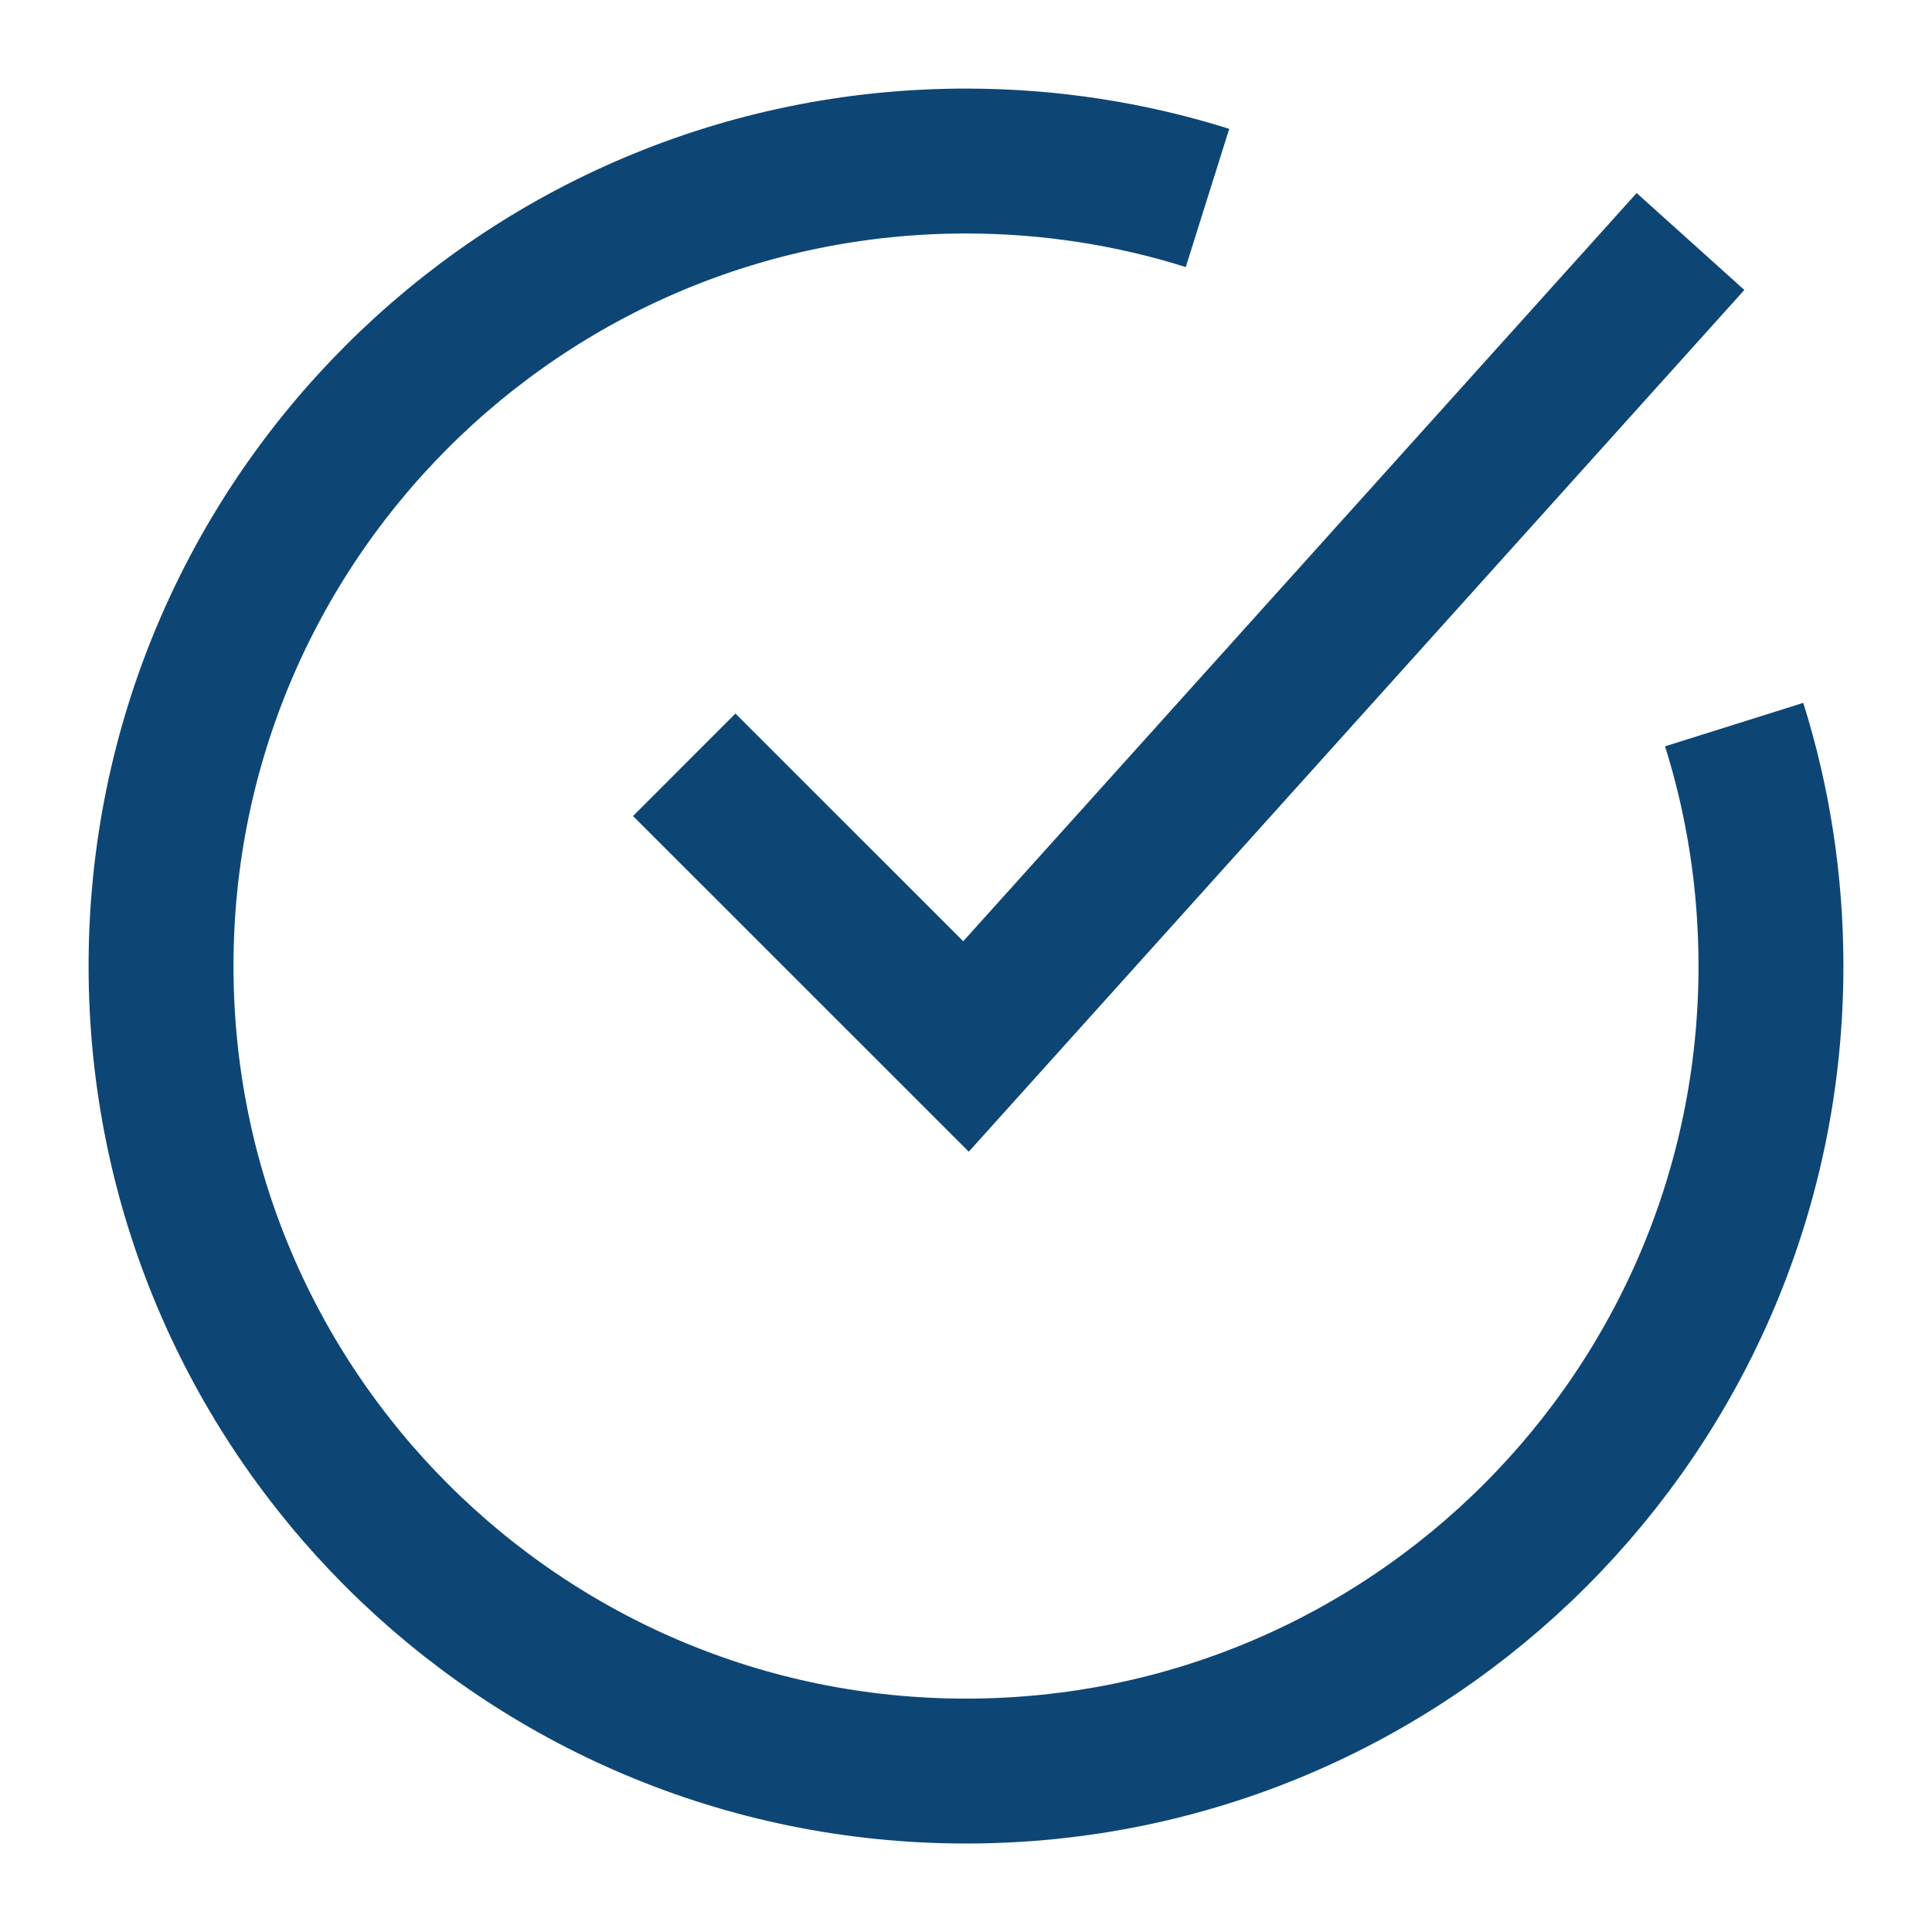 <svg width="20" height="20" viewBox="0 0 20 20" fill="none" xmlns="http://www.w3.org/2000/svg">
<g clip-path="url(#clip0_624_18943)">
<path d="M12.5 2.049C11.711 1.801 10.871 1.667 10 1.667C5.397 1.667 1.667 5.398 1.667 10.001C1.667 14.603 5.397 18.334 10 18.334C14.602 18.334 18.333 14.603 18.333 10.001C18.333 9.13 18.2 8.29 17.952 7.501" stroke="#0D4675" stroke-width="1.5"/>
<path d="M7.083 7.917L10 10.833L17.5 2.5" stroke="#0D4675" stroke-width="1.5"/>
</g>
<defs>
<clipPath id="clip0_624_18943">
<rect width="20" height="20" fill="white"/>
</clipPath>
</defs>
</svg>

